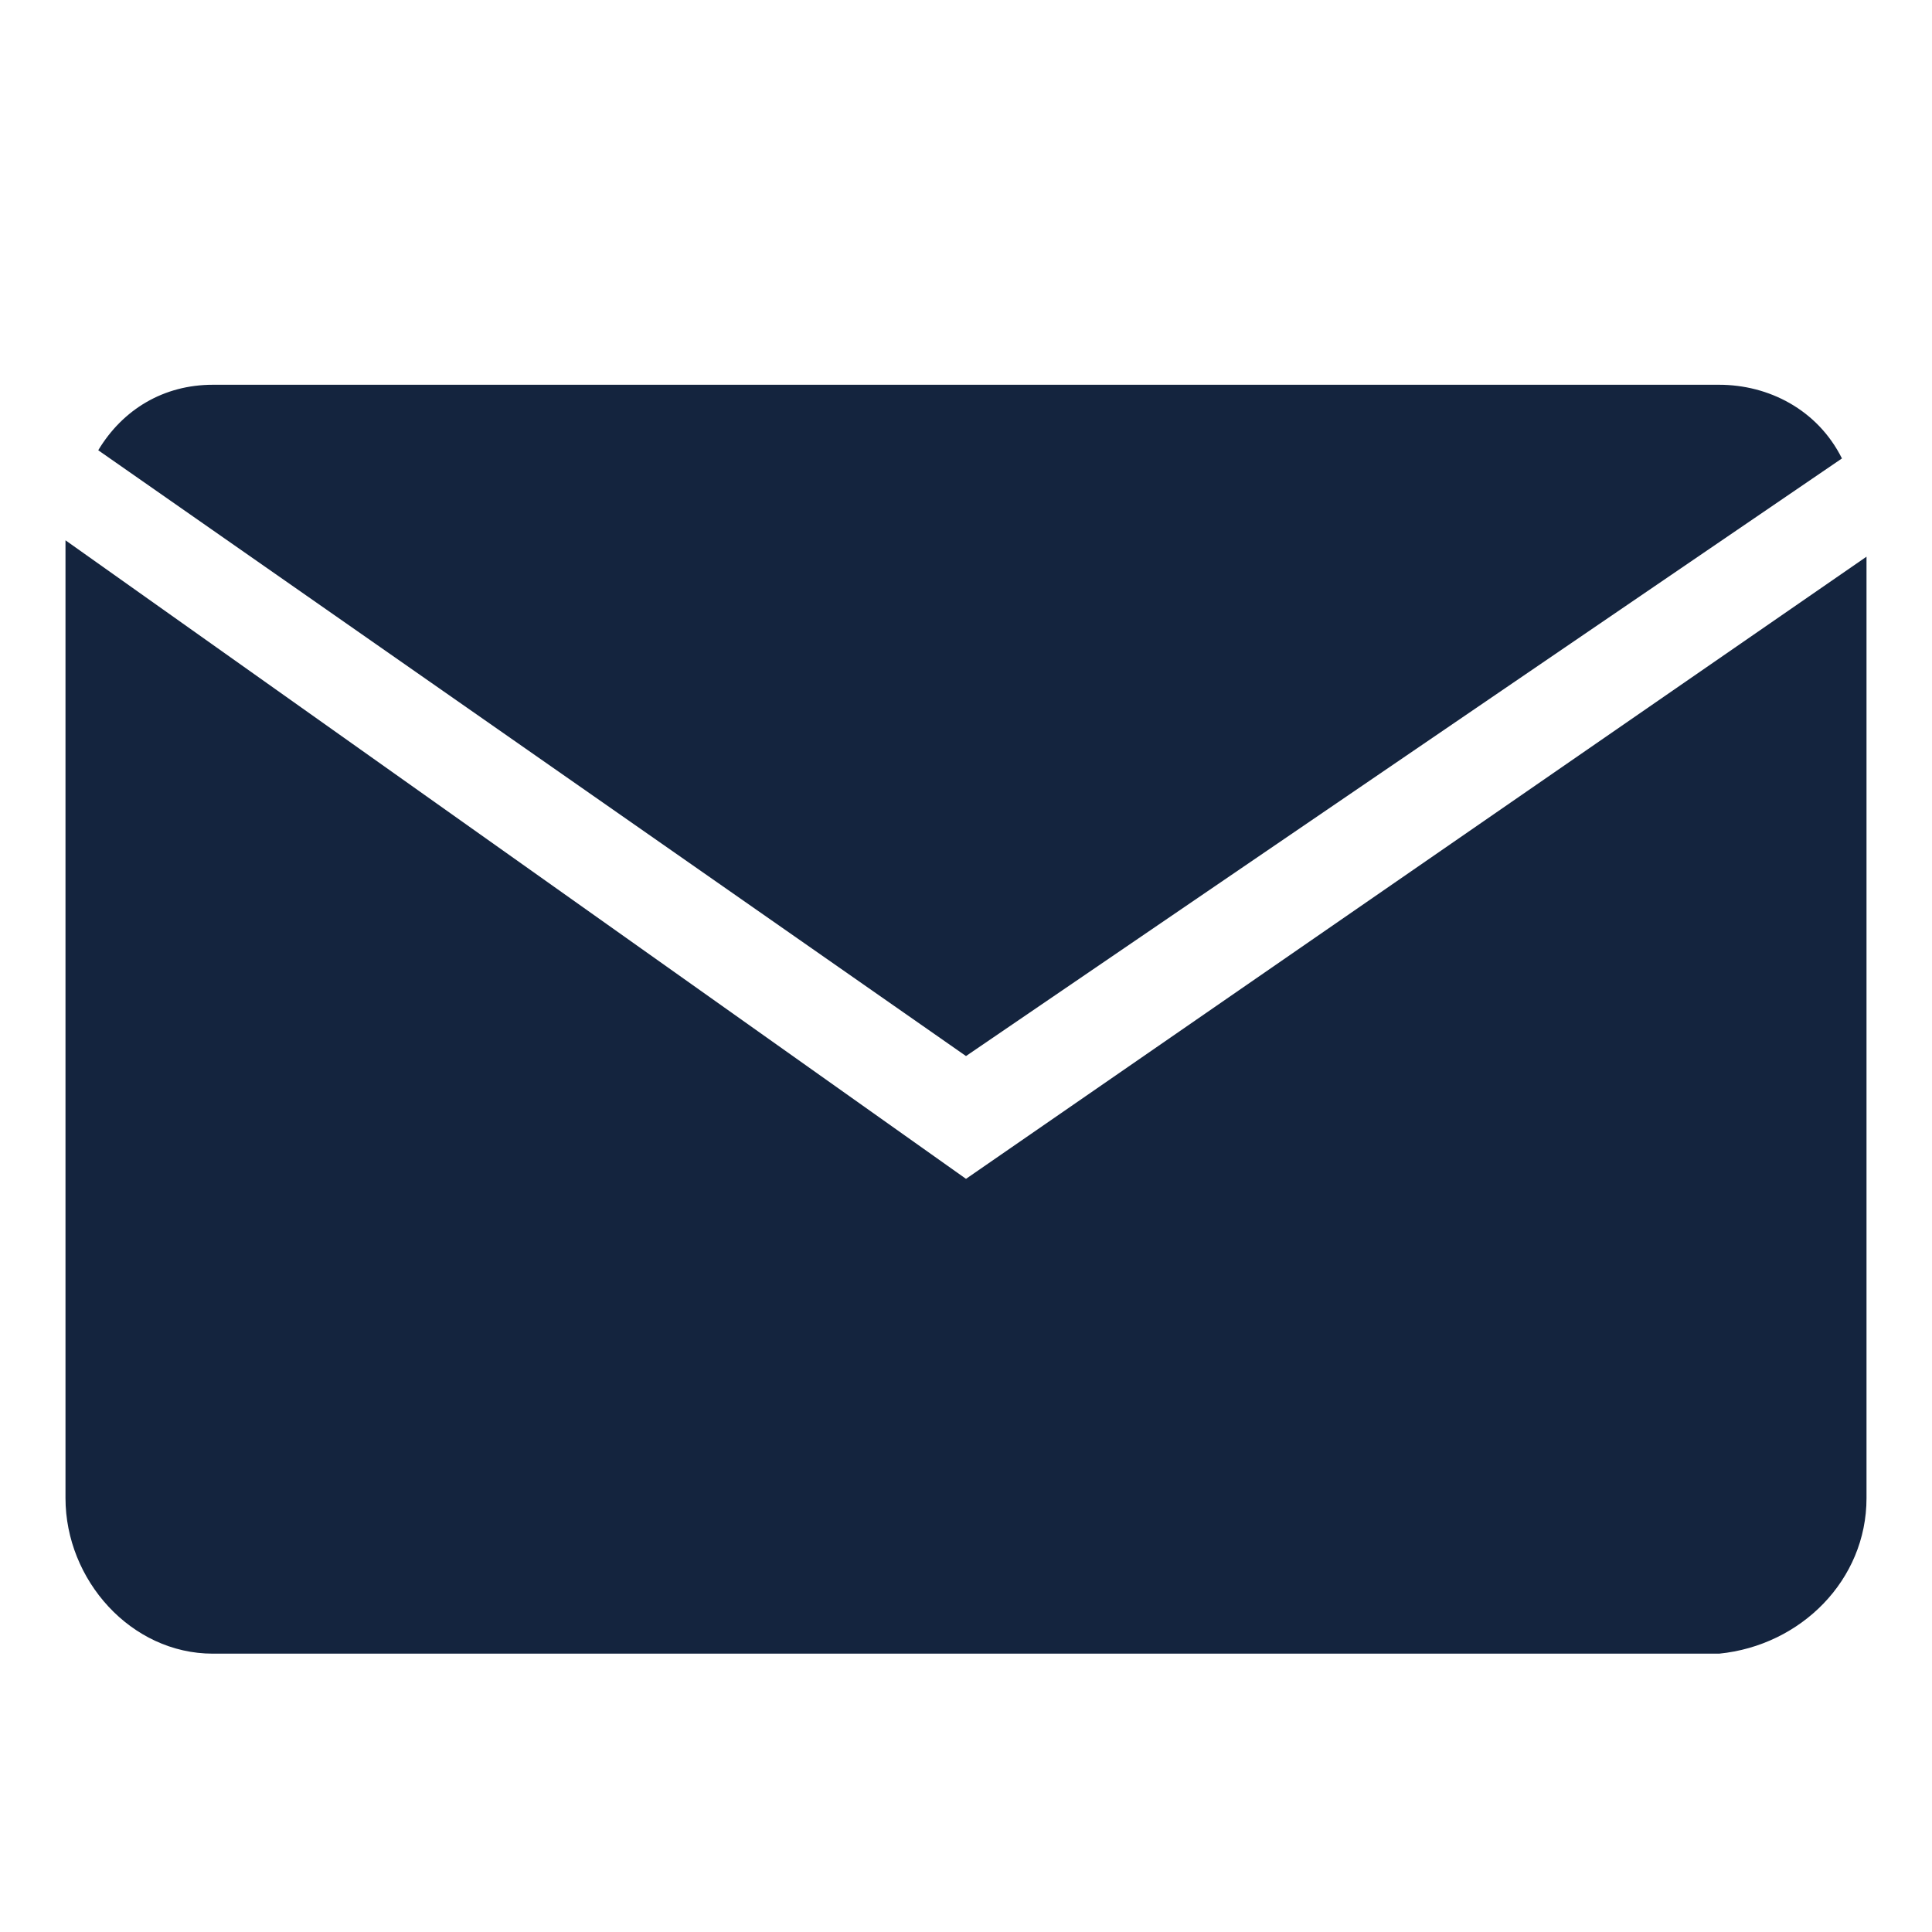 <?xml version="1.0" encoding="utf-8"?>
<!-- Generator: Adobe Illustrator 27.2.0, SVG Export Plug-In . SVG Version: 6.00 Build 0)  -->
<svg version="1.1" id="Layer_1" xmlns="http://www.w3.org/2000/svg" xmlns:xlink="http://www.w3.org/1999/xlink" x="0px" y="0px"
	 viewBox="0 0 23.6 23.6" style="enable-background:new 0 0 23.6 23.6;" xml:space="preserve">
<style type="text/css">
	.st0{fill:#14243E;}
</style>
<g>
	<path class="st0" d="M11.8,14.4l-11-7.8v11.7c0,1,0.8,1.9,1.8,1.9H21c1-0.1,1.8-0.9,1.8-1.9V6.8L11.8,14.4z"/>
	<path class="st0" d="M22.5,5.6C22.2,5,21.6,4.7,21,4.7H2.6C2,4.7,1.5,5,1.2,5.5l10.6,7.4L22.5,5.6z"/>
</g>
</svg>
